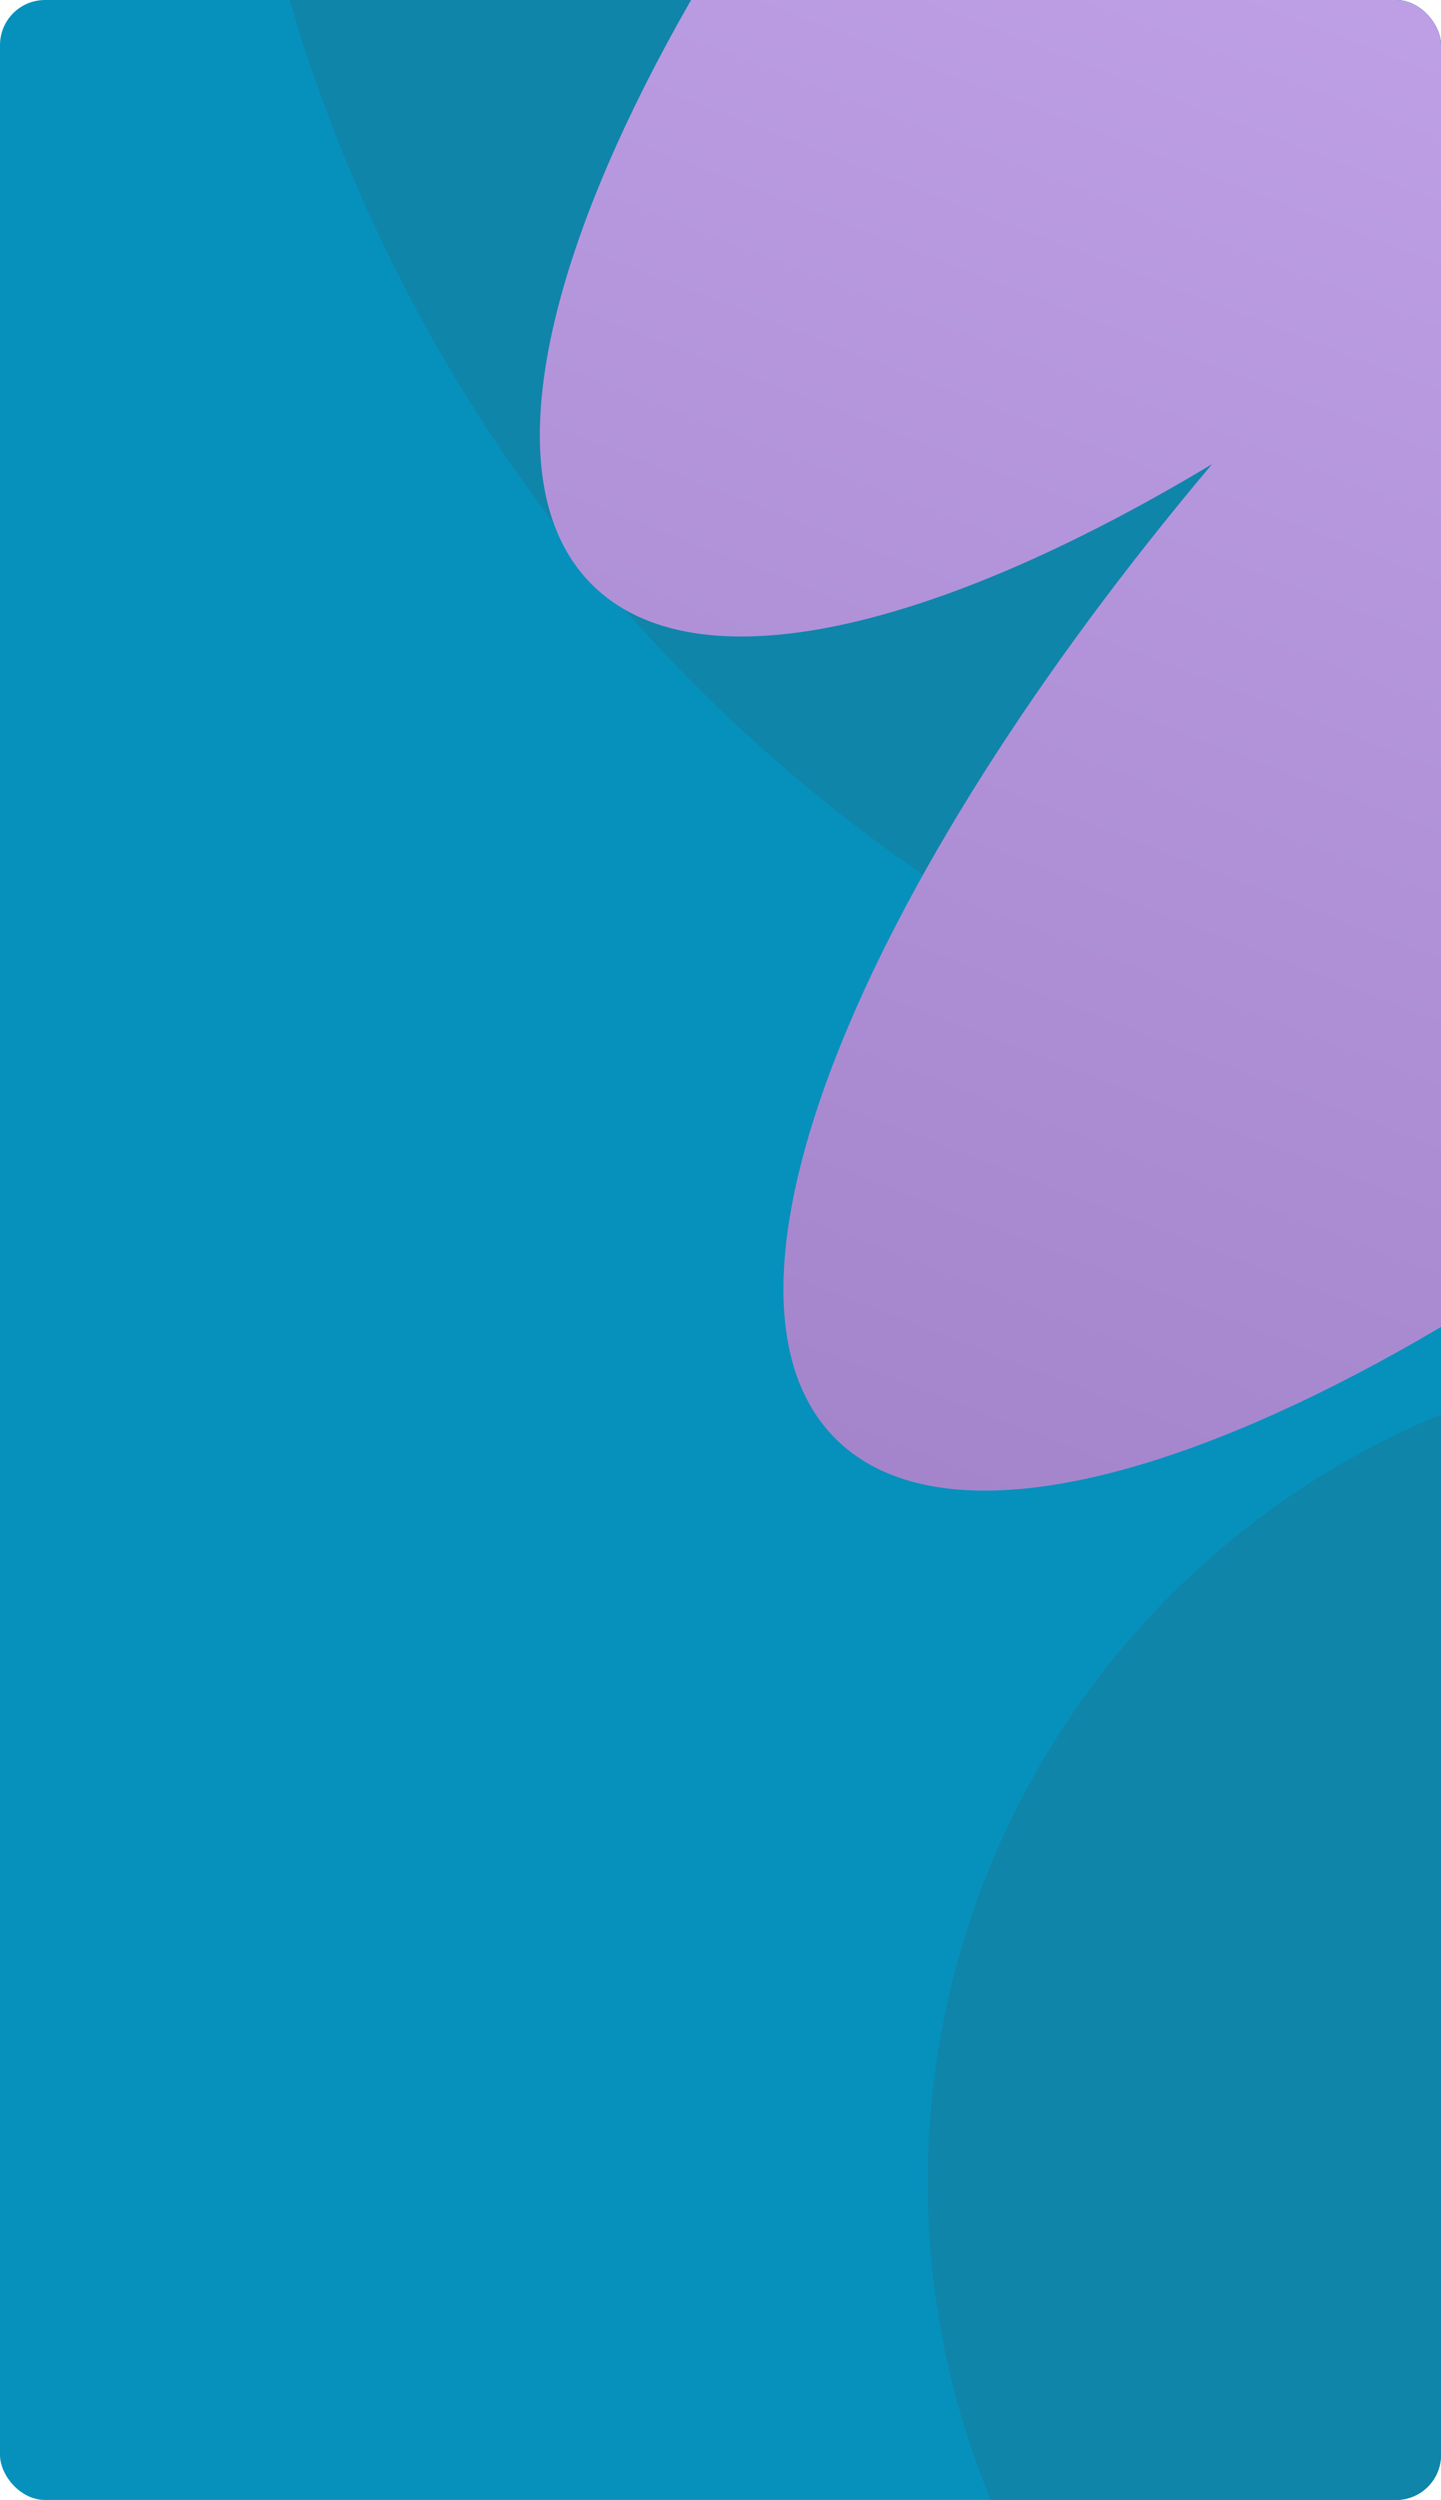 <?xml version="1.0" encoding="UTF-8"?> <svg xmlns="http://www.w3.org/2000/svg" width="320" height="555" viewBox="0 0 320 555" fill="none"> <g clip-path="url(#clip0_76_42)"> <rect width="1200" height="700" rx="10" fill="#0691BD"></rect> <ellipse cx="407.5" cy="-100" rx="357.5" ry="357" fill="#0F85AA"></ellipse> <path fill-rule="evenodd" clip-rule="evenodd" d="M269.166 103.035C206.958 140.431 154.292 152.62 131.432 129.76C93.69 92.019 151.481 -26.963 260.512 -135.993C369.542 -245.024 488.524 -302.815 526.265 -265.074C558.347 -232.992 521.4 -142.208 442.629 -48.734C504.836 -86.13 557.503 -98.319 580.363 -75.459C618.104 -37.717 560.313 81.264 451.283 190.295C342.252 299.325 223.27 357.116 185.529 319.375C153.448 287.293 190.395 196.51 269.166 103.035Z" fill="url(#paint0_linear_76_42)"></path> <circle cx="390.5" cy="484.5" r="184.5" fill="#0F85AA"></circle> </g> <defs> <linearGradient id="paint0_linear_76_42" x1="492.951" y1="-301.746" x2="243.15" y2="344.336" gradientUnits="userSpaceOnUse"> <stop stop-color="#D8BAFF"></stop> <stop offset="1" stop-color="#A485CC"></stop> </linearGradient> <clipPath id="clip0_76_42"> <rect width="320" height="555" rx="10" fill="white"></rect> </clipPath> </defs> </svg> 